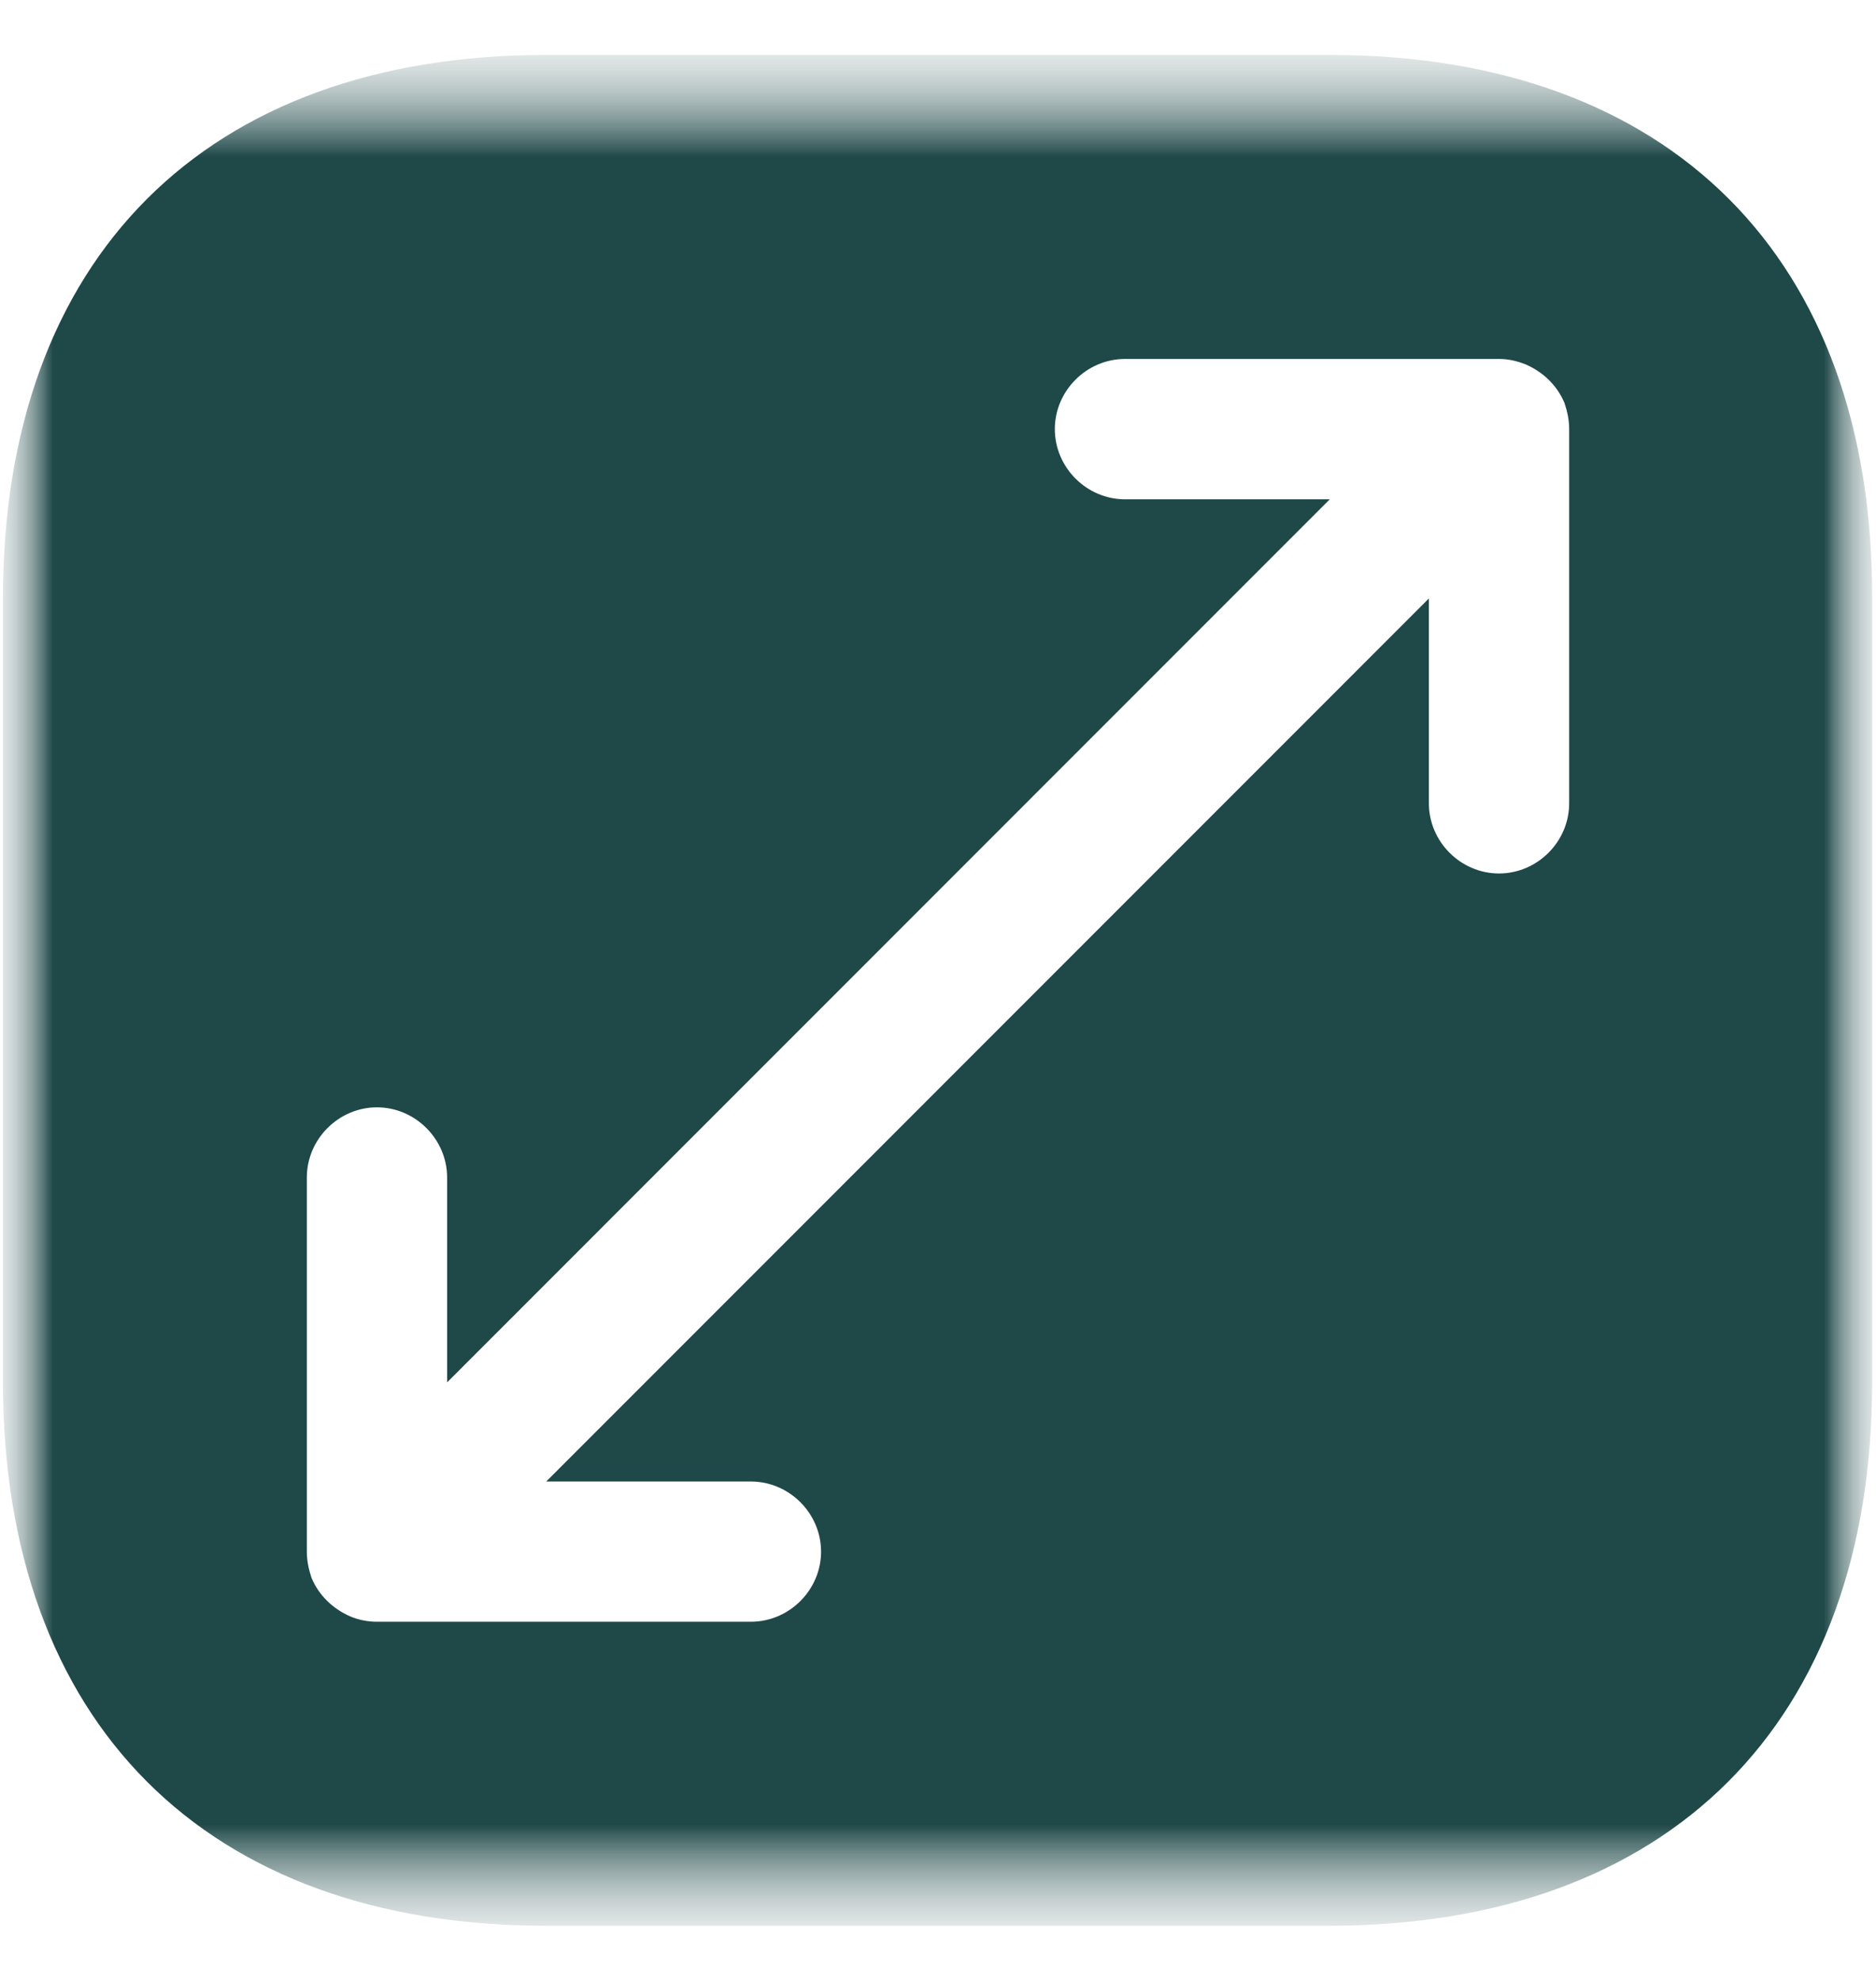 <?xml version="1.0" encoding="UTF-8"?> <svg xmlns="http://www.w3.org/2000/svg" width="18" height="19" viewBox="0 0 18 19" fill="none"><g clip-path="url(#clip0_365_212)"><mask id="mask0_365_212" style="mask-type:luminance" maskUnits="userSpaceOnUse" x="0" y="0" width="18" height="19"><path d="M18 0.5H0V18.5H18V0.5Z" fill="white"></path></mask><g mask="url(#mask0_365_212)"><mask id="mask1_365_212" style="mask-type:luminance" maskUnits="userSpaceOnUse" x="0" y="0" width="18" height="19"><path d="M18 0.5H0V18.5H18V0.5Z" fill="white"></path></mask><g mask="url(#mask1_365_212)"><mask id="mask2_365_212" style="mask-type:luminance" maskUnits="userSpaceOnUse" x="0" y="0" width="18" height="19"><path d="M18 0.5H0V18.5H18V0.5Z" fill="white"></path></mask><g mask="url(#mask2_365_212)"><path d="M12.759 0.527H5.241C1.975 0.527 0.028 2.474 0.028 5.74V13.25C0.028 16.524 1.975 18.471 5.241 18.471H12.75C16.016 18.471 17.963 16.524 17.963 13.259V5.74C17.972 2.474 16.025 0.527 12.759 0.527ZM15.056 7.705C15.056 8.073 14.751 8.378 14.383 8.378C14.015 8.378 13.71 8.073 13.71 7.705V5.74L5.241 14.21H7.205C7.573 14.21 7.878 14.515 7.878 14.883C7.878 15.25 7.573 15.555 7.205 15.555H3.617C3.527 15.555 3.437 15.537 3.356 15.502C3.195 15.43 3.06 15.304 2.989 15.134C2.962 15.053 2.944 14.972 2.944 14.883V11.294C2.944 10.926 3.249 10.621 3.617 10.621C3.984 10.621 4.29 10.926 4.29 11.294V13.259L12.759 4.789H10.794C10.426 4.789 10.121 4.484 10.121 4.116C10.121 3.748 10.426 3.443 10.794 3.443H14.383C14.473 3.443 14.553 3.461 14.643 3.497C14.805 3.569 14.939 3.694 15.011 3.865C15.038 3.946 15.056 4.026 15.056 4.116V7.705Z" fill="#1F4848"></path></g></g></g></g><defs><clipPath id="clip0_365_212"><rect width="18" height="18" fill="white" transform="translate(0 0.5)"></rect></clipPath></defs></svg> 